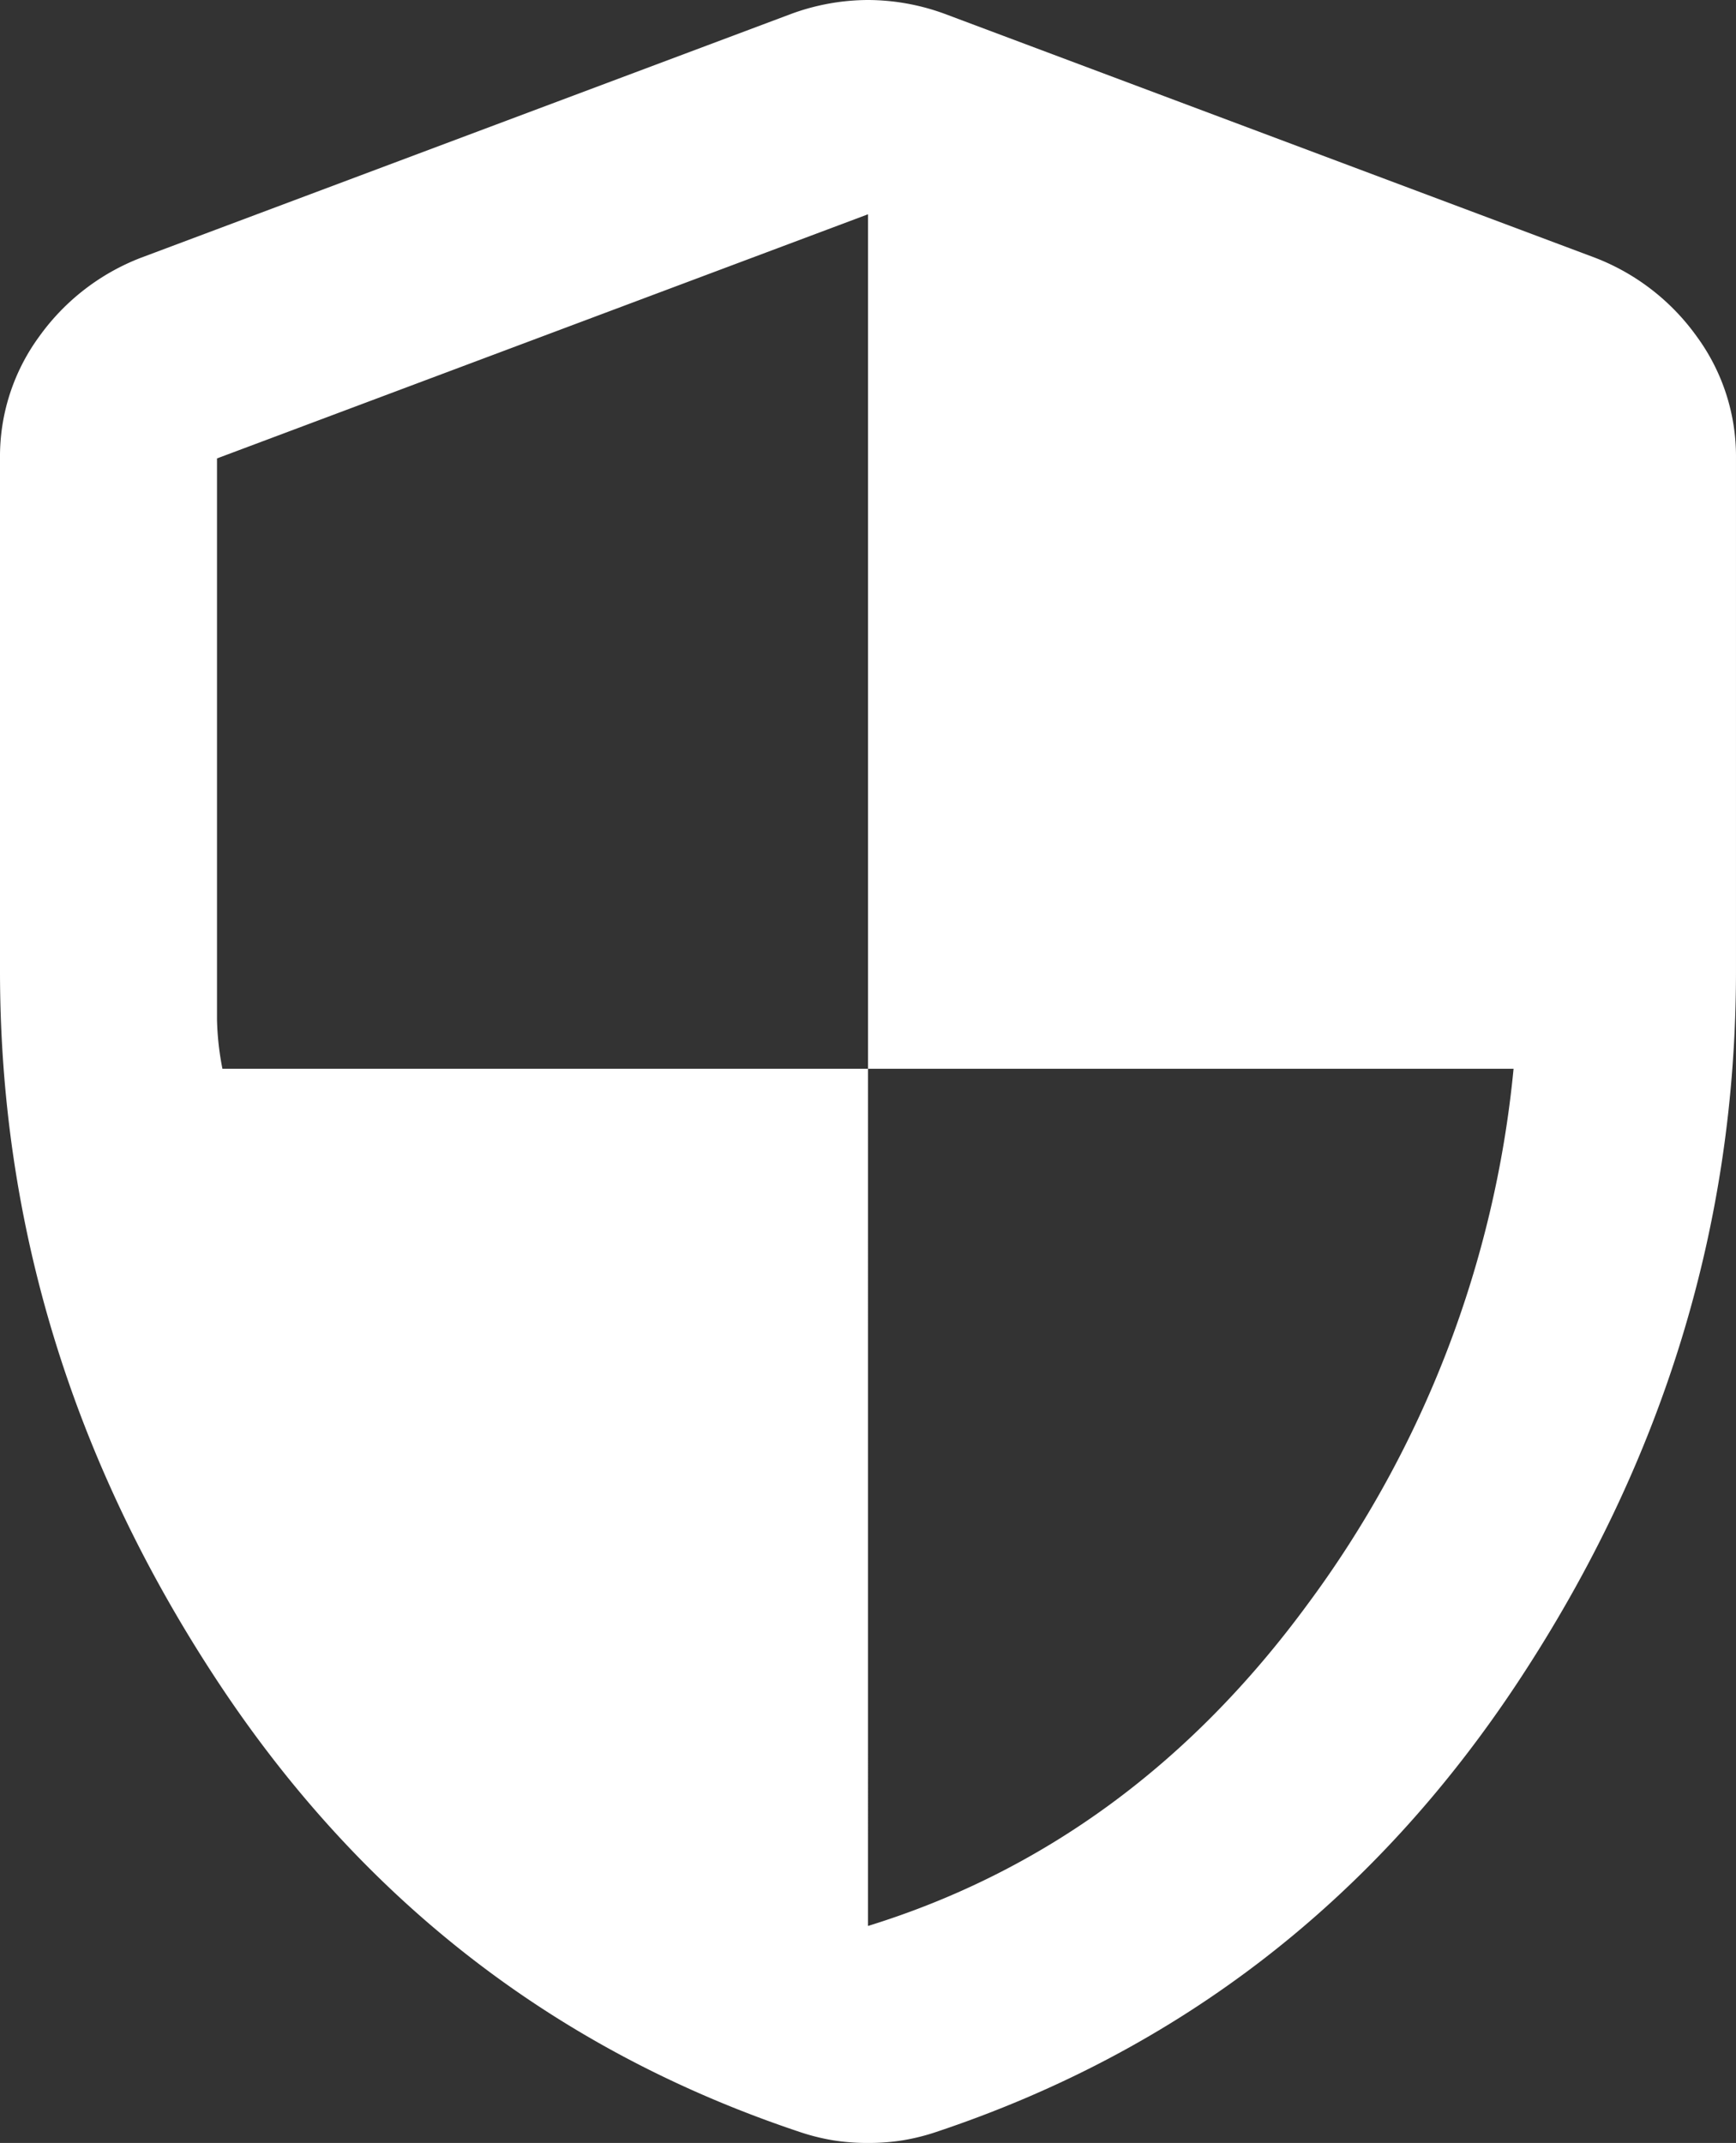 <svg xmlns="http://www.w3.org/2000/svg" width="132.438" height="163.479" viewBox="0 0 132.438 163.479">
  <rect x="0" y="0" width="132.438" height="163.479" fill="#333333" stroke="none"/>
  <path id="Trazado_4223" data-name="Trazado 4223" d="M226.219-727.076q20.073-6.208,33.523-24.522a81.715,81.715,0,0,0,15.727-40.87H226.219v-65.185l-49.664,18.624v42.836a21.7,21.7,0,0,0,.414,3.725h49.251Zm0,16.555a16.391,16.391,0,0,1-2.69-.207,16.35,16.35,0,0,1-2.483-.621q-27.936-9.312-44.491-34.455T160-799.917v-39.111a15.479,15.479,0,0,1,3-9.312,17.086,17.086,0,0,1,7.76-6l49.664-18.624A17.13,17.13,0,0,1,226.219-874a17.13,17.13,0,0,1,5.794,1.035l49.664,18.624a17.086,17.086,0,0,1,7.76,6,15.479,15.479,0,0,1,3,9.312v39.111q0,28.971-16.555,54.113t-44.491,34.455a16.35,16.35,0,0,1-2.483.621A16.391,16.391,0,0,1,226.219-710.521Z" transform="translate(-160 874)" fill="#fff"/>
</svg>
